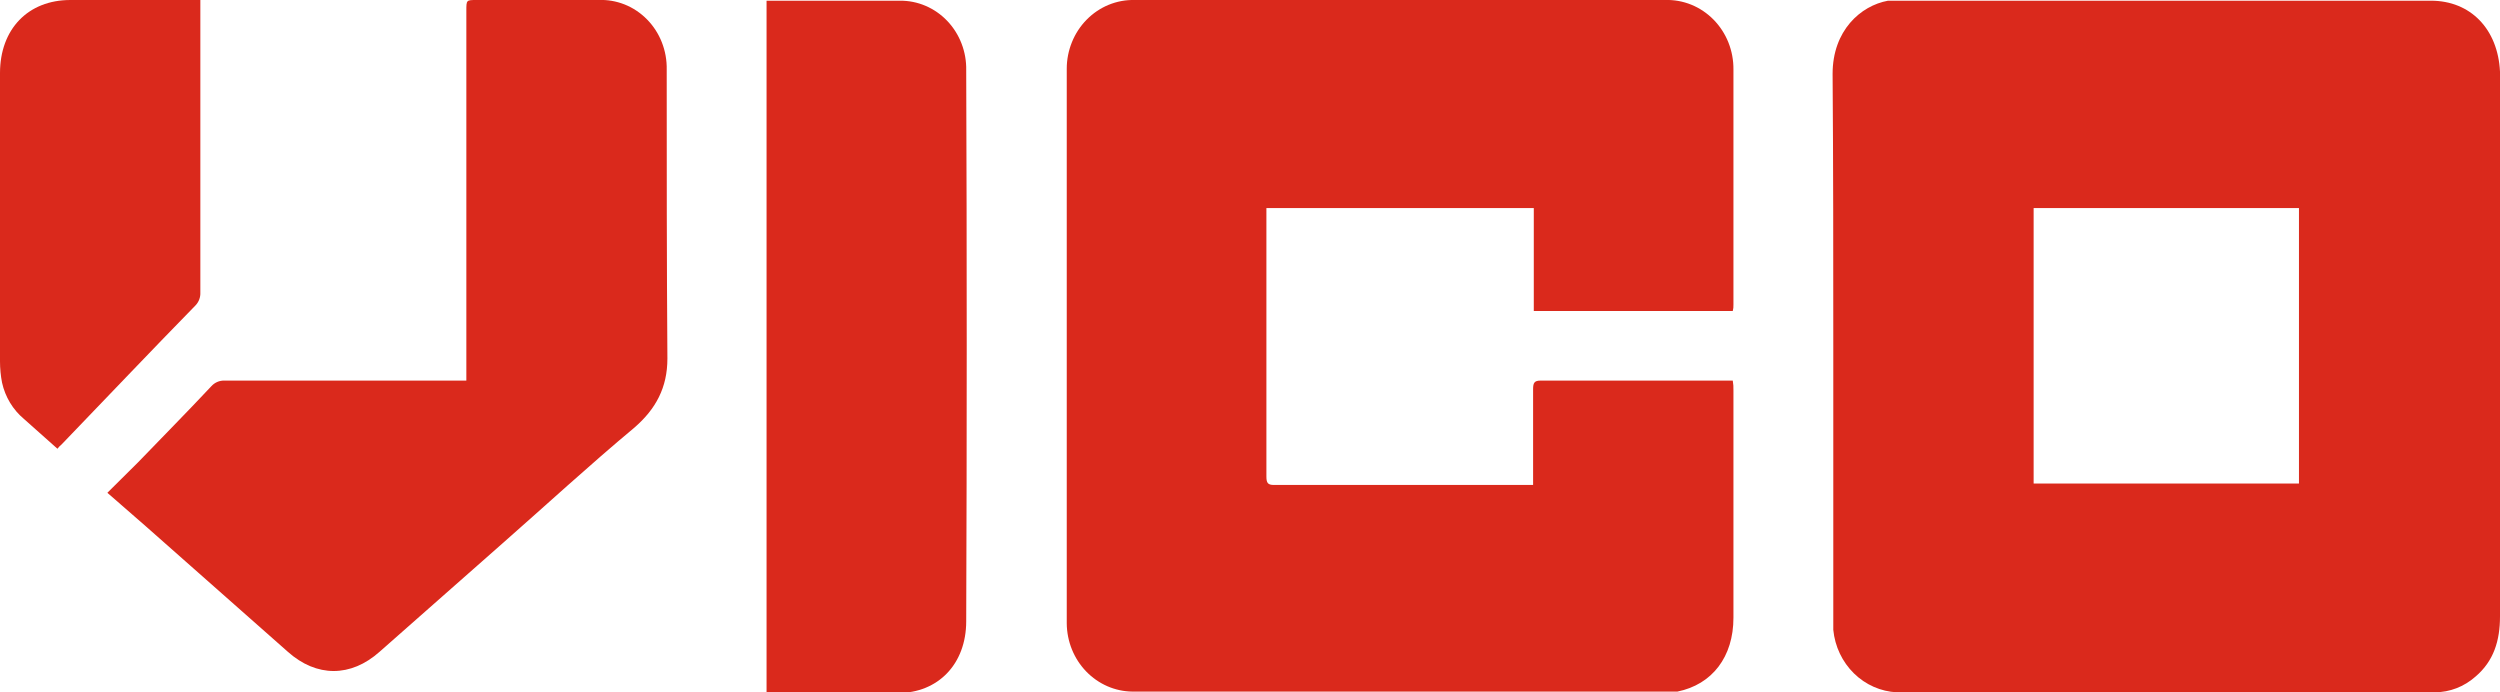 <svg width="130" height="36" viewBox="0 0 130 36" fill="none" xmlns="http://www.w3.org/2000/svg">
<g clip-path="url(#clip0_511_4642)">
<path d="M95.331 17.982C95.331 13.255 95.331 8.566 95.295 3.84C95.295 1.588 96.753 0.295 98.176 0.037H126.409C128.471 0.037 129.893 1.514 130 3.729V32.049C130 33.305 129.68 34.375 128.72 35.188C128.134 35.706 127.392 35.994 126.622 36H98.638C97.803 35.96 97.01 35.61 96.403 35.014C95.796 34.417 95.415 33.614 95.331 32.751V17.982V17.982ZM105.749 25.145H119.546V10.818H105.749V25.145Z" fill="#DA291C"/>
<path d="M90.104 16.172H79.757V10.819H65.853V24.775C65.853 25.108 65.924 25.218 66.245 25.218H79.721V20.234C79.721 19.902 79.792 19.791 80.112 19.791H90.104C90.133 19.961 90.145 20.135 90.139 20.308V32.123C90.139 34.154 89.037 35.594 87.224 35.963H58.884C57.982 35.953 57.119 35.577 56.48 34.914C55.842 34.252 55.48 33.356 55.471 32.419V3.582C55.47 3.105 55.562 2.633 55.74 2.194C55.917 1.754 56.178 1.356 56.506 1.023C56.834 0.689 57.222 0.427 57.649 0.251C58.076 0.076 58.532 -0.01 58.991 1.09167e-05H86.584C87.049 -0.015 87.511 0.068 87.945 0.243C88.378 0.419 88.773 0.684 89.105 1.022C89.437 1.36 89.7 1.764 89.878 2.21C90.055 2.657 90.144 3.136 90.139 3.618V15.84C90.145 15.952 90.133 16.064 90.104 16.172V16.172Z" fill="#DA291C"/>
<path d="M39.861 35.963V0.037H46.794C47.252 0.032 47.705 0.122 48.128 0.303C48.551 0.483 48.935 0.75 49.257 1.088C49.578 1.425 49.832 1.826 50.001 2.267C50.171 2.709 50.253 3.18 50.243 3.655C50.279 13.218 50.279 22.744 50.243 32.308C50.243 34.523 48.786 36.037 46.688 36.037H39.861V35.963Z" fill="#DA291C"/>
<path d="M5.583 25.625L7.183 24.037C8.463 22.708 9.743 21.415 10.987 20.086C11.073 19.99 11.178 19.914 11.294 19.863C11.411 19.812 11.537 19.787 11.663 19.791H24.25V0.554C24.25 -6.04631e-05 24.25 -6.04528e-05 24.784 -6.04528e-05H31.113C31.579 -0.02 32.044 0.059 32.48 0.232C32.916 0.406 33.312 0.671 33.645 1.01C33.979 1.349 34.241 1.755 34.417 2.204C34.593 2.653 34.679 3.134 34.669 3.618C34.669 8.64 34.669 13.625 34.705 18.646C34.705 20.16 34.1 21.268 32.998 22.228C30.651 24.185 28.411 26.252 26.099 28.283L19.735 33.895C18.241 35.225 16.463 35.225 14.97 33.895L7.574 27.36L5.583 25.625Z" fill="#DA291C"/>
<path d="M10.418 0V15.212C10.424 15.335 10.404 15.457 10.361 15.572C10.318 15.686 10.253 15.79 10.17 15.877C7.823 18.277 5.511 20.714 3.2 23.114C3.12 23.178 3.049 23.253 2.987 23.335L1.245 21.785C0.673 21.307 0.272 20.644 0.107 19.901C0.036 19.537 0 19.166 0 18.794L0 3.803C0 1.514 1.458 0 3.662 0H10.418Z" fill="#DA291C"/>
</g>
<defs>
<clipPath id="clip0_511_4642">
<rect width="130" height="36" fill="white"/>
</clipPath>
</defs>
</svg>
